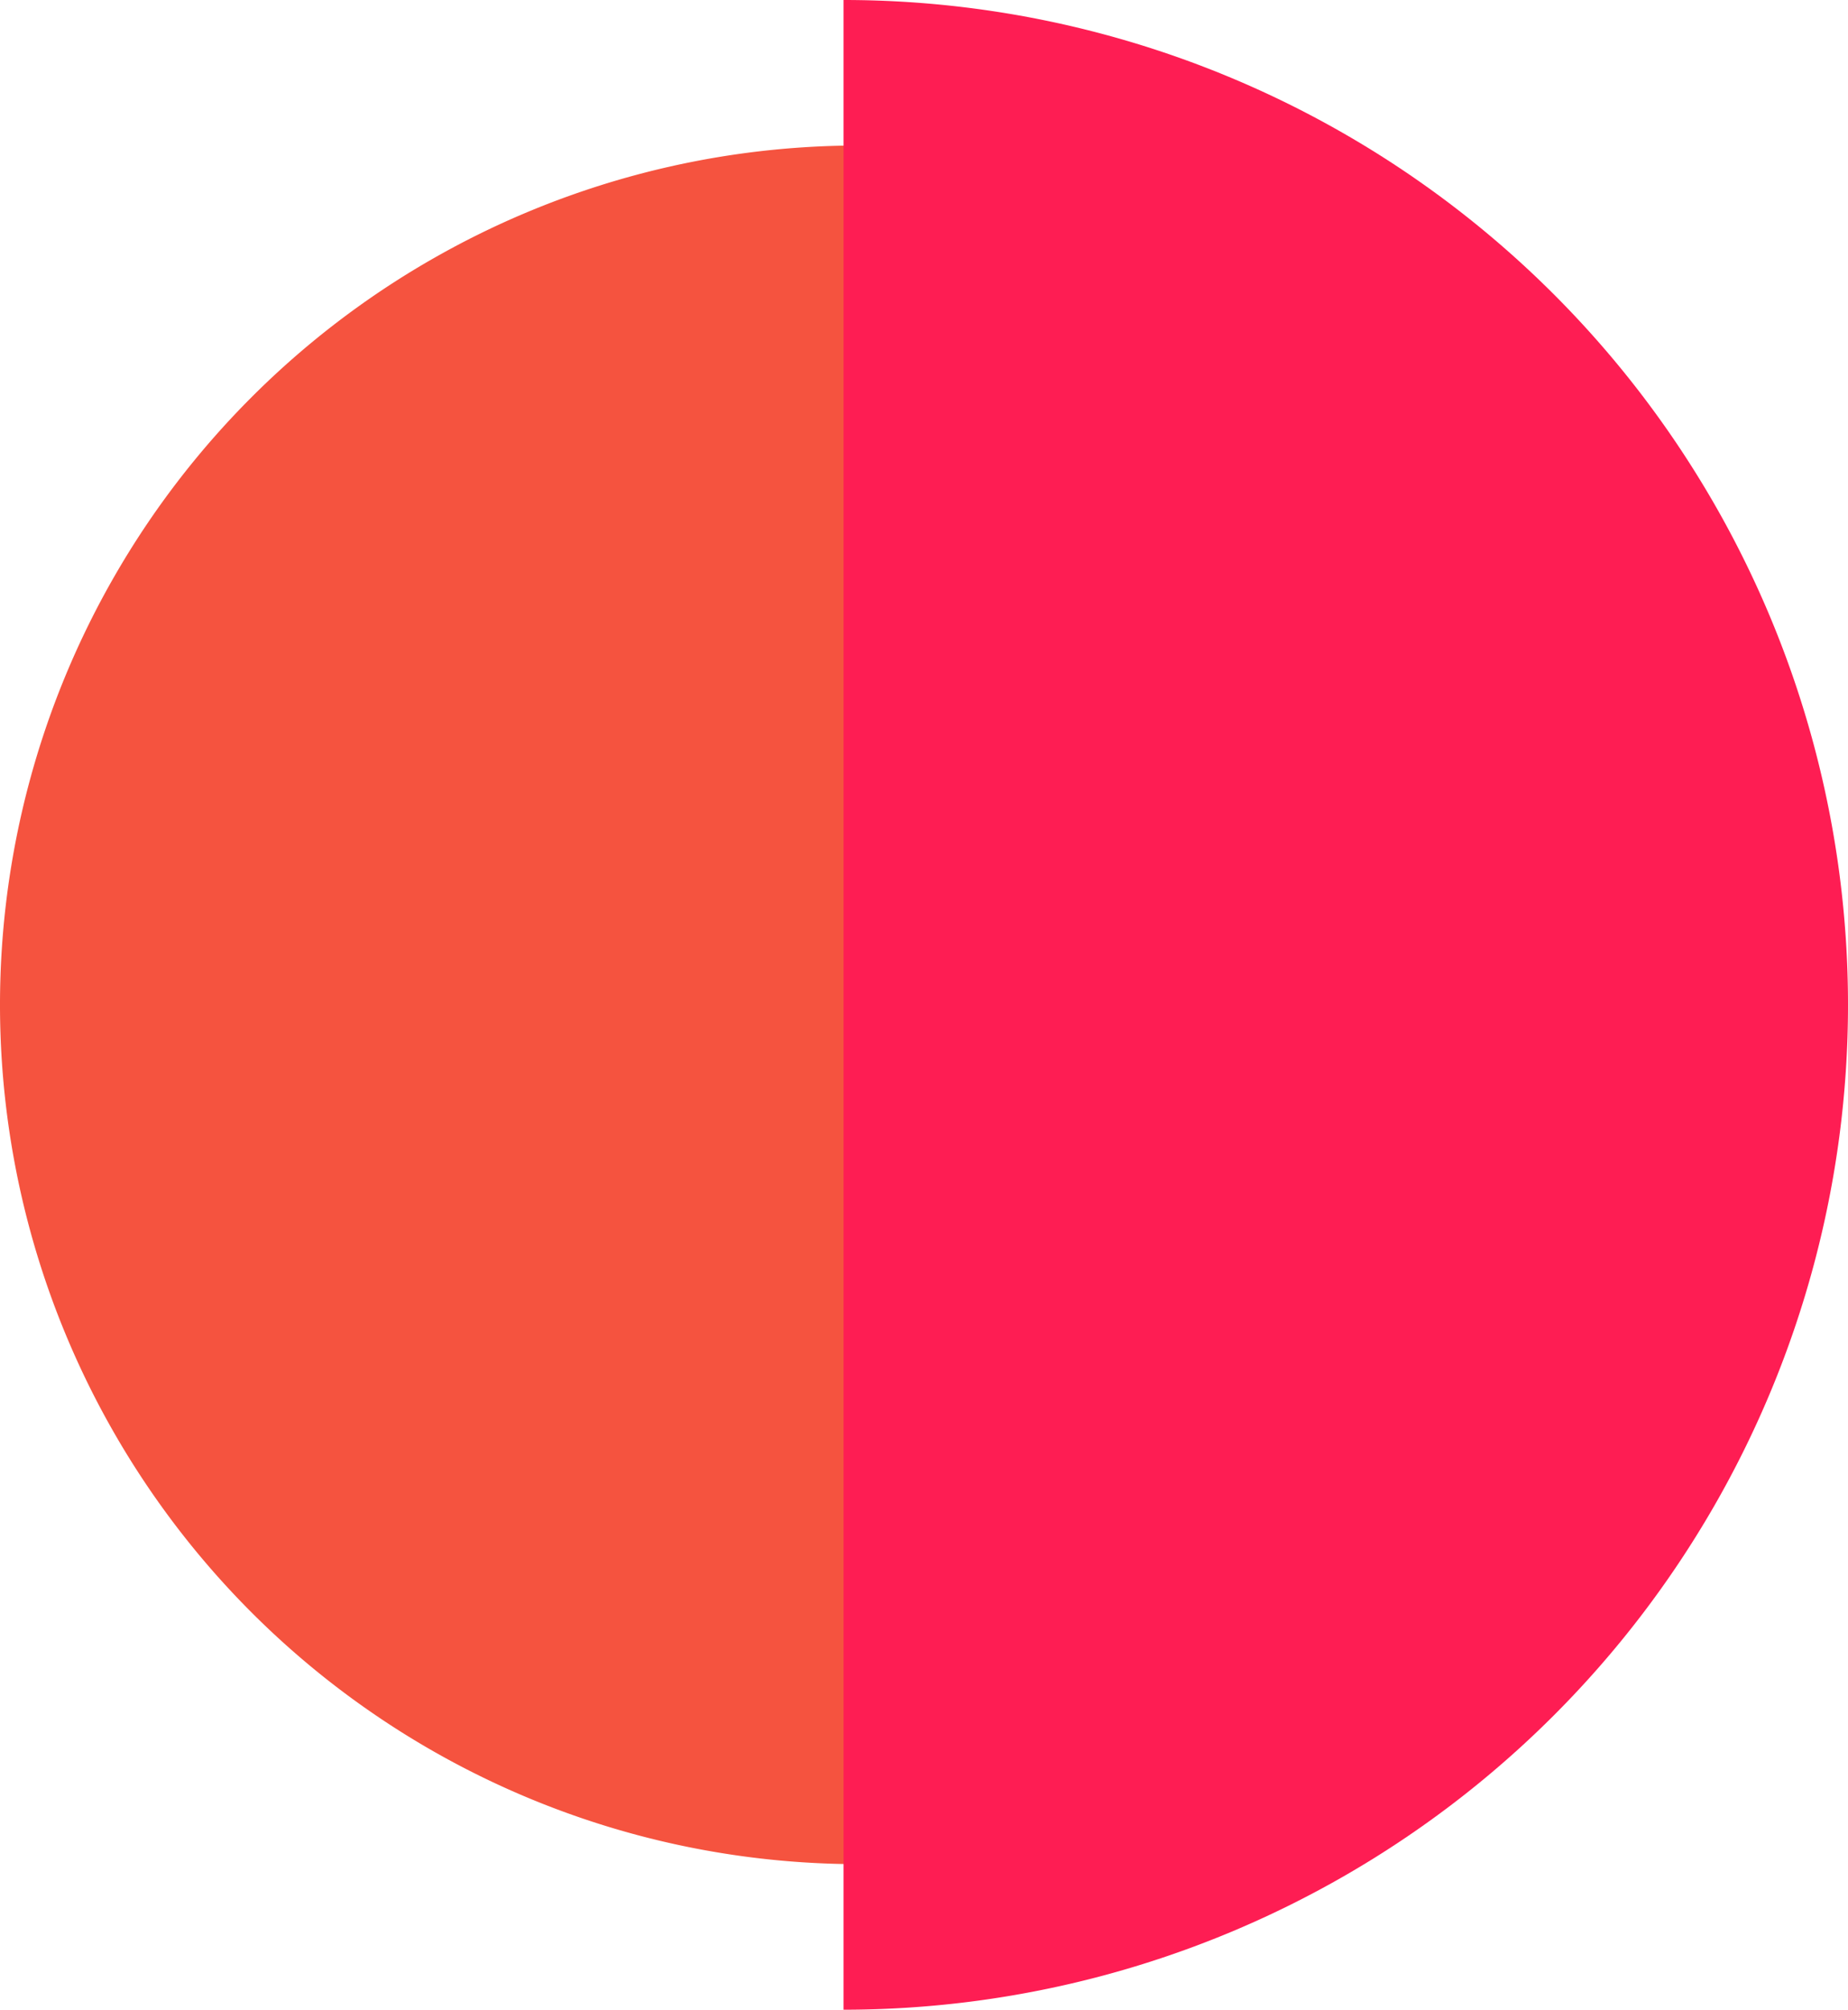 <svg xmlns="http://www.w3.org/2000/svg" width="113" height="122.836" viewBox="0 0 113 122.836"><defs><style>.a{fill:#f5533f;}.b{fill:#fe1d53;}</style></defs><g transform="translate(239 -953.406)"><path class="a" d="M-186.479,962.3A52.52,52.52,0,0,0-239,1014.824a52.52,52.52,0,0,0,52.521,52.521"/><path class="b" d="M-187.418,953.406A61.418,61.418,0,0,1-126,1014.824a61.418,61.418,0,0,1-61.418,61.418"/></g></svg>